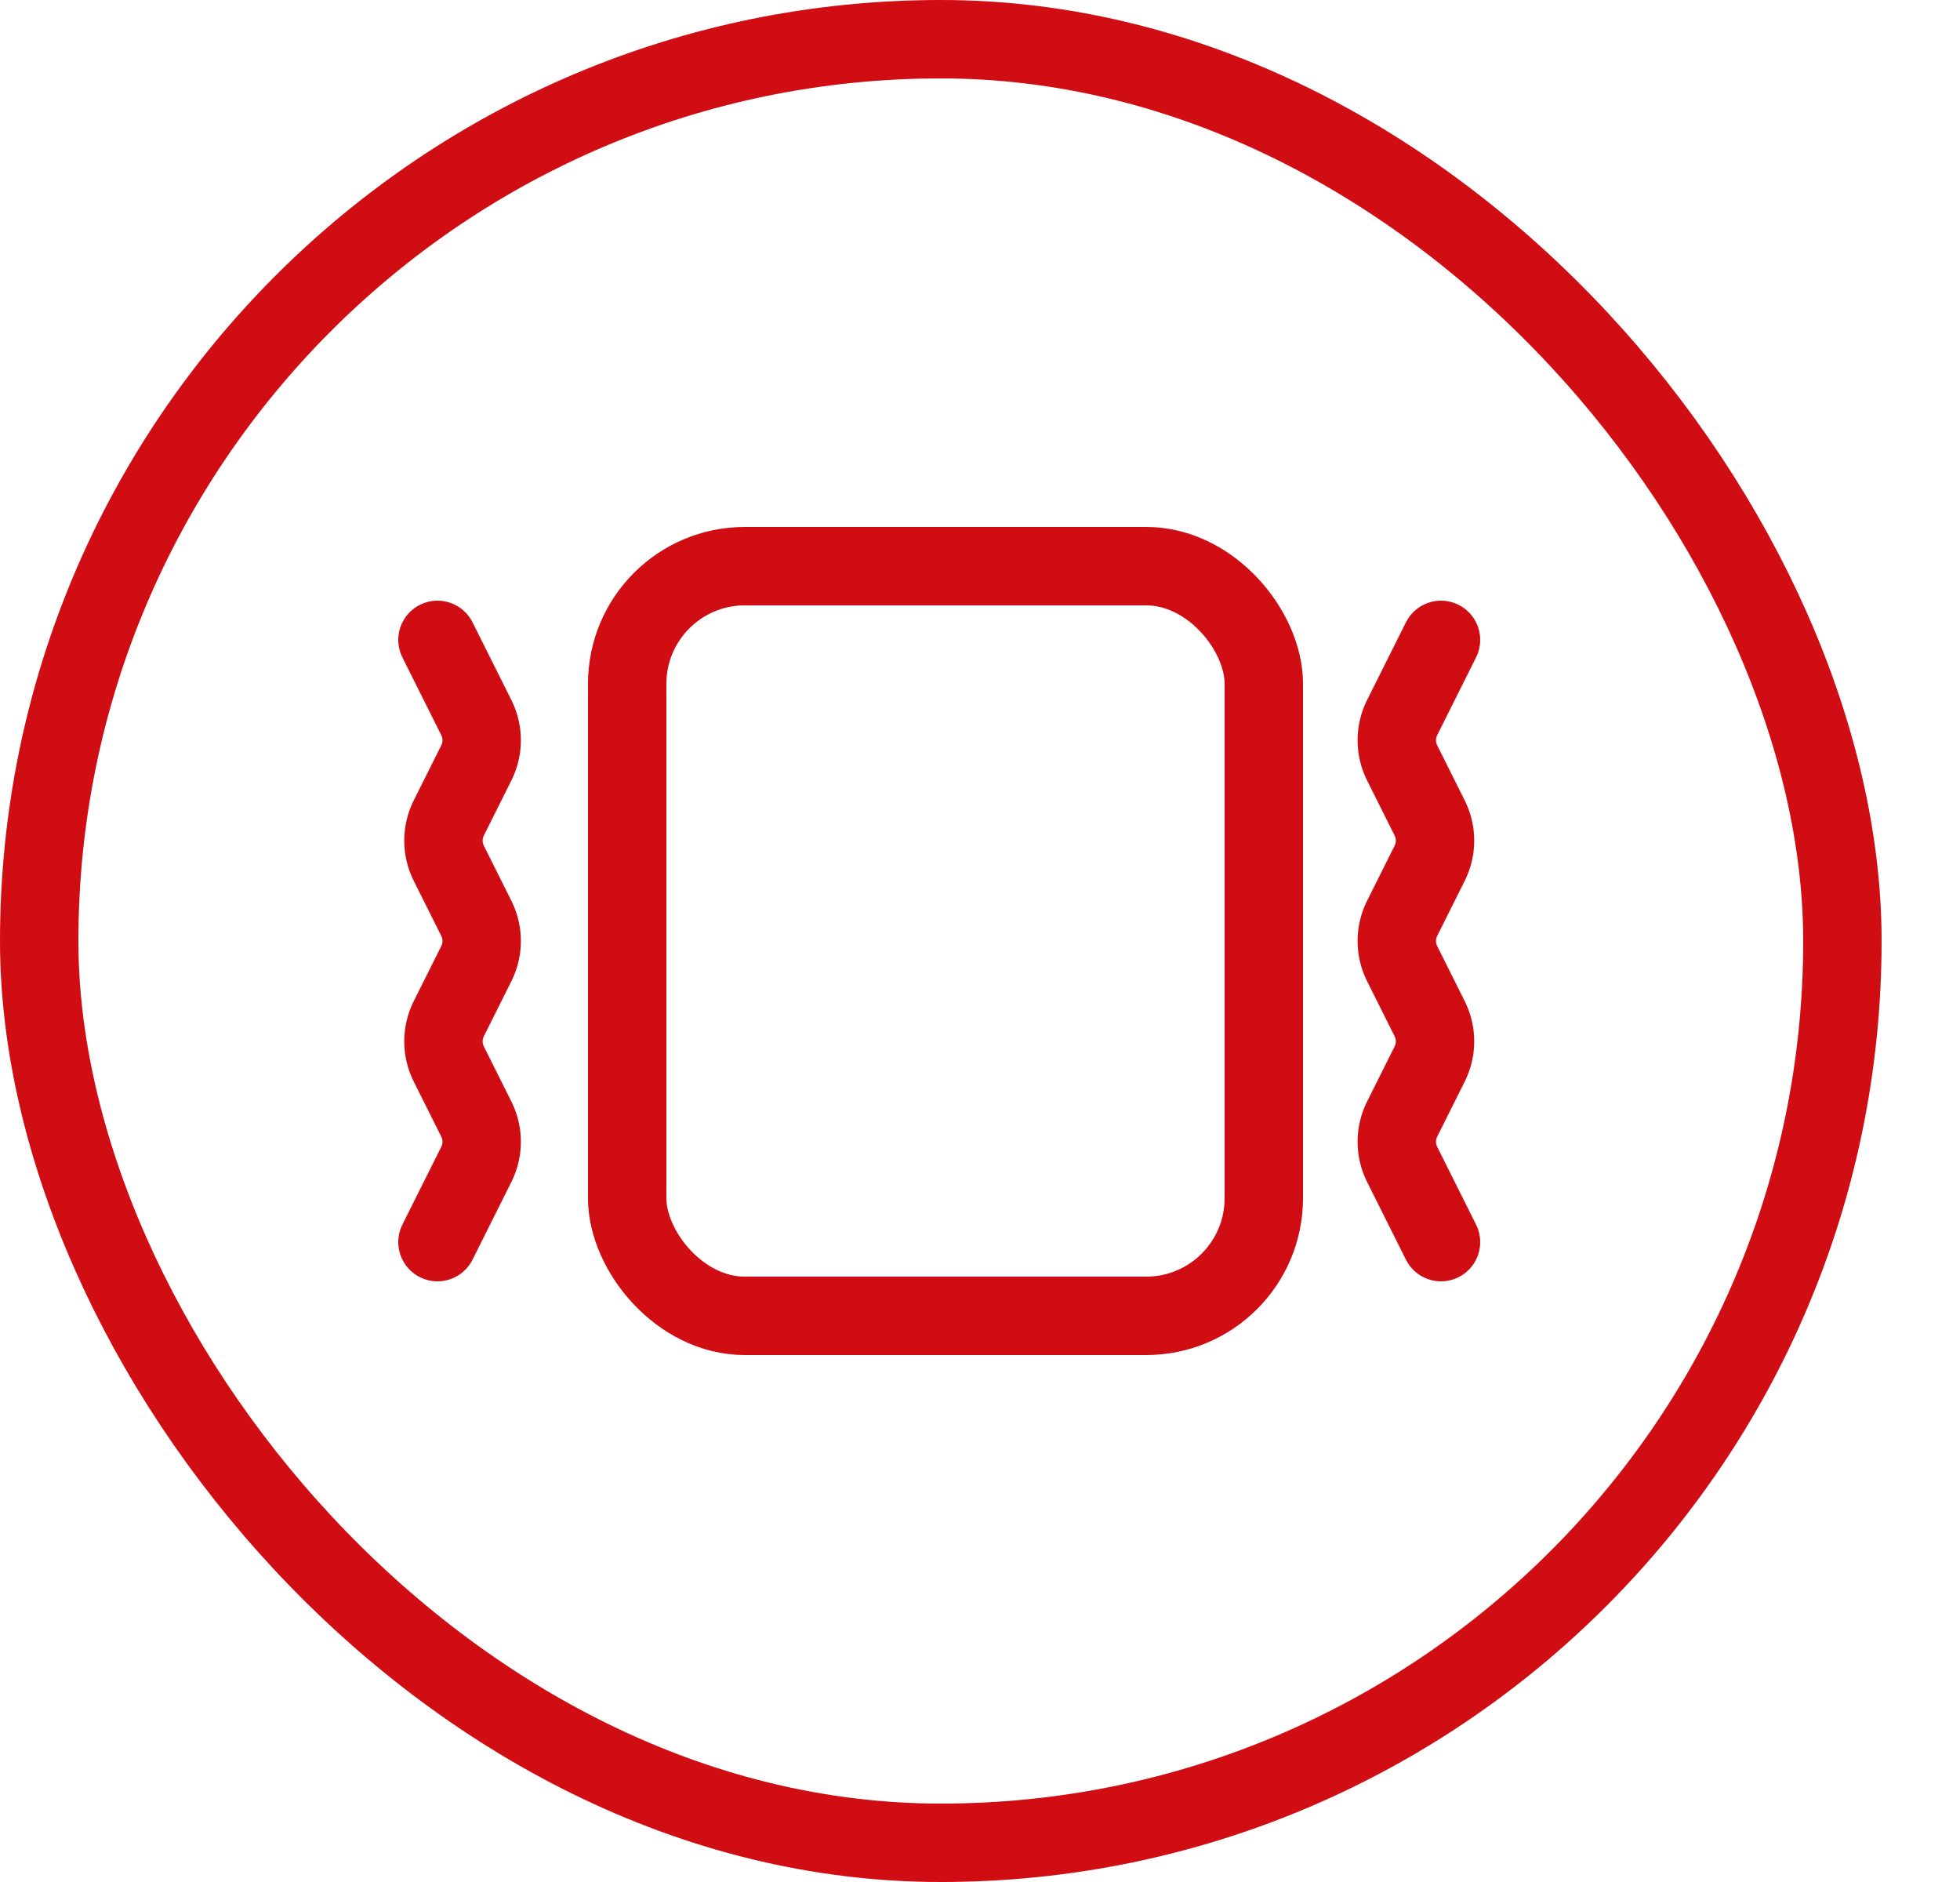 <svg width="25" height="24" viewBox="0 0 25 24" fill="none" xmlns="http://www.w3.org/2000/svg">
<rect x="0.5" y="0.5" width="23" height="23" rx="11.5" stroke="#D10D14"/>
<path d="M18.38 8.16L17.883 9.154C17.839 9.243 17.816 9.341 17.816 9.44C17.816 9.539 17.839 9.637 17.883 9.726L18.237 10.434C18.281 10.523 18.304 10.621 18.304 10.72C18.304 10.819 18.281 10.917 18.237 11.006L17.883 11.714C17.839 11.803 17.816 11.901 17.816 12C17.816 12.099 17.839 12.197 17.883 12.286L18.237 12.994C18.281 13.083 18.304 13.181 18.304 13.28C18.304 13.379 18.281 13.477 18.237 13.566L17.883 14.274C17.839 14.363 17.816 14.461 17.816 14.56C17.816 14.659 17.839 14.757 17.883 14.846L18.38 15.84M5.58 8.16L6.077 9.154C6.121 9.243 6.144 9.341 6.144 9.44C6.144 9.539 6.121 9.637 6.077 9.726L5.723 10.434C5.679 10.523 5.656 10.621 5.656 10.72C5.656 10.819 5.679 10.917 5.723 11.006L6.077 11.714C6.121 11.803 6.144 11.901 6.144 12C6.144 12.099 6.121 12.197 6.077 12.286L5.723 12.994C5.679 13.083 5.656 13.181 5.656 13.28C5.656 13.379 5.679 13.477 5.723 13.566L6.077 14.274C6.121 14.363 6.144 14.461 6.144 14.56C6.144 14.659 6.121 14.757 6.077 14.846L5.58 15.84" stroke="#D10D14" stroke-linecap="round" stroke-linejoin="round"/>
<rect x="8" y="7.22" width="8.12" height="9.56" rx="1.5" stroke="#D10D14" stroke-linejoin="round"/>
</svg>
